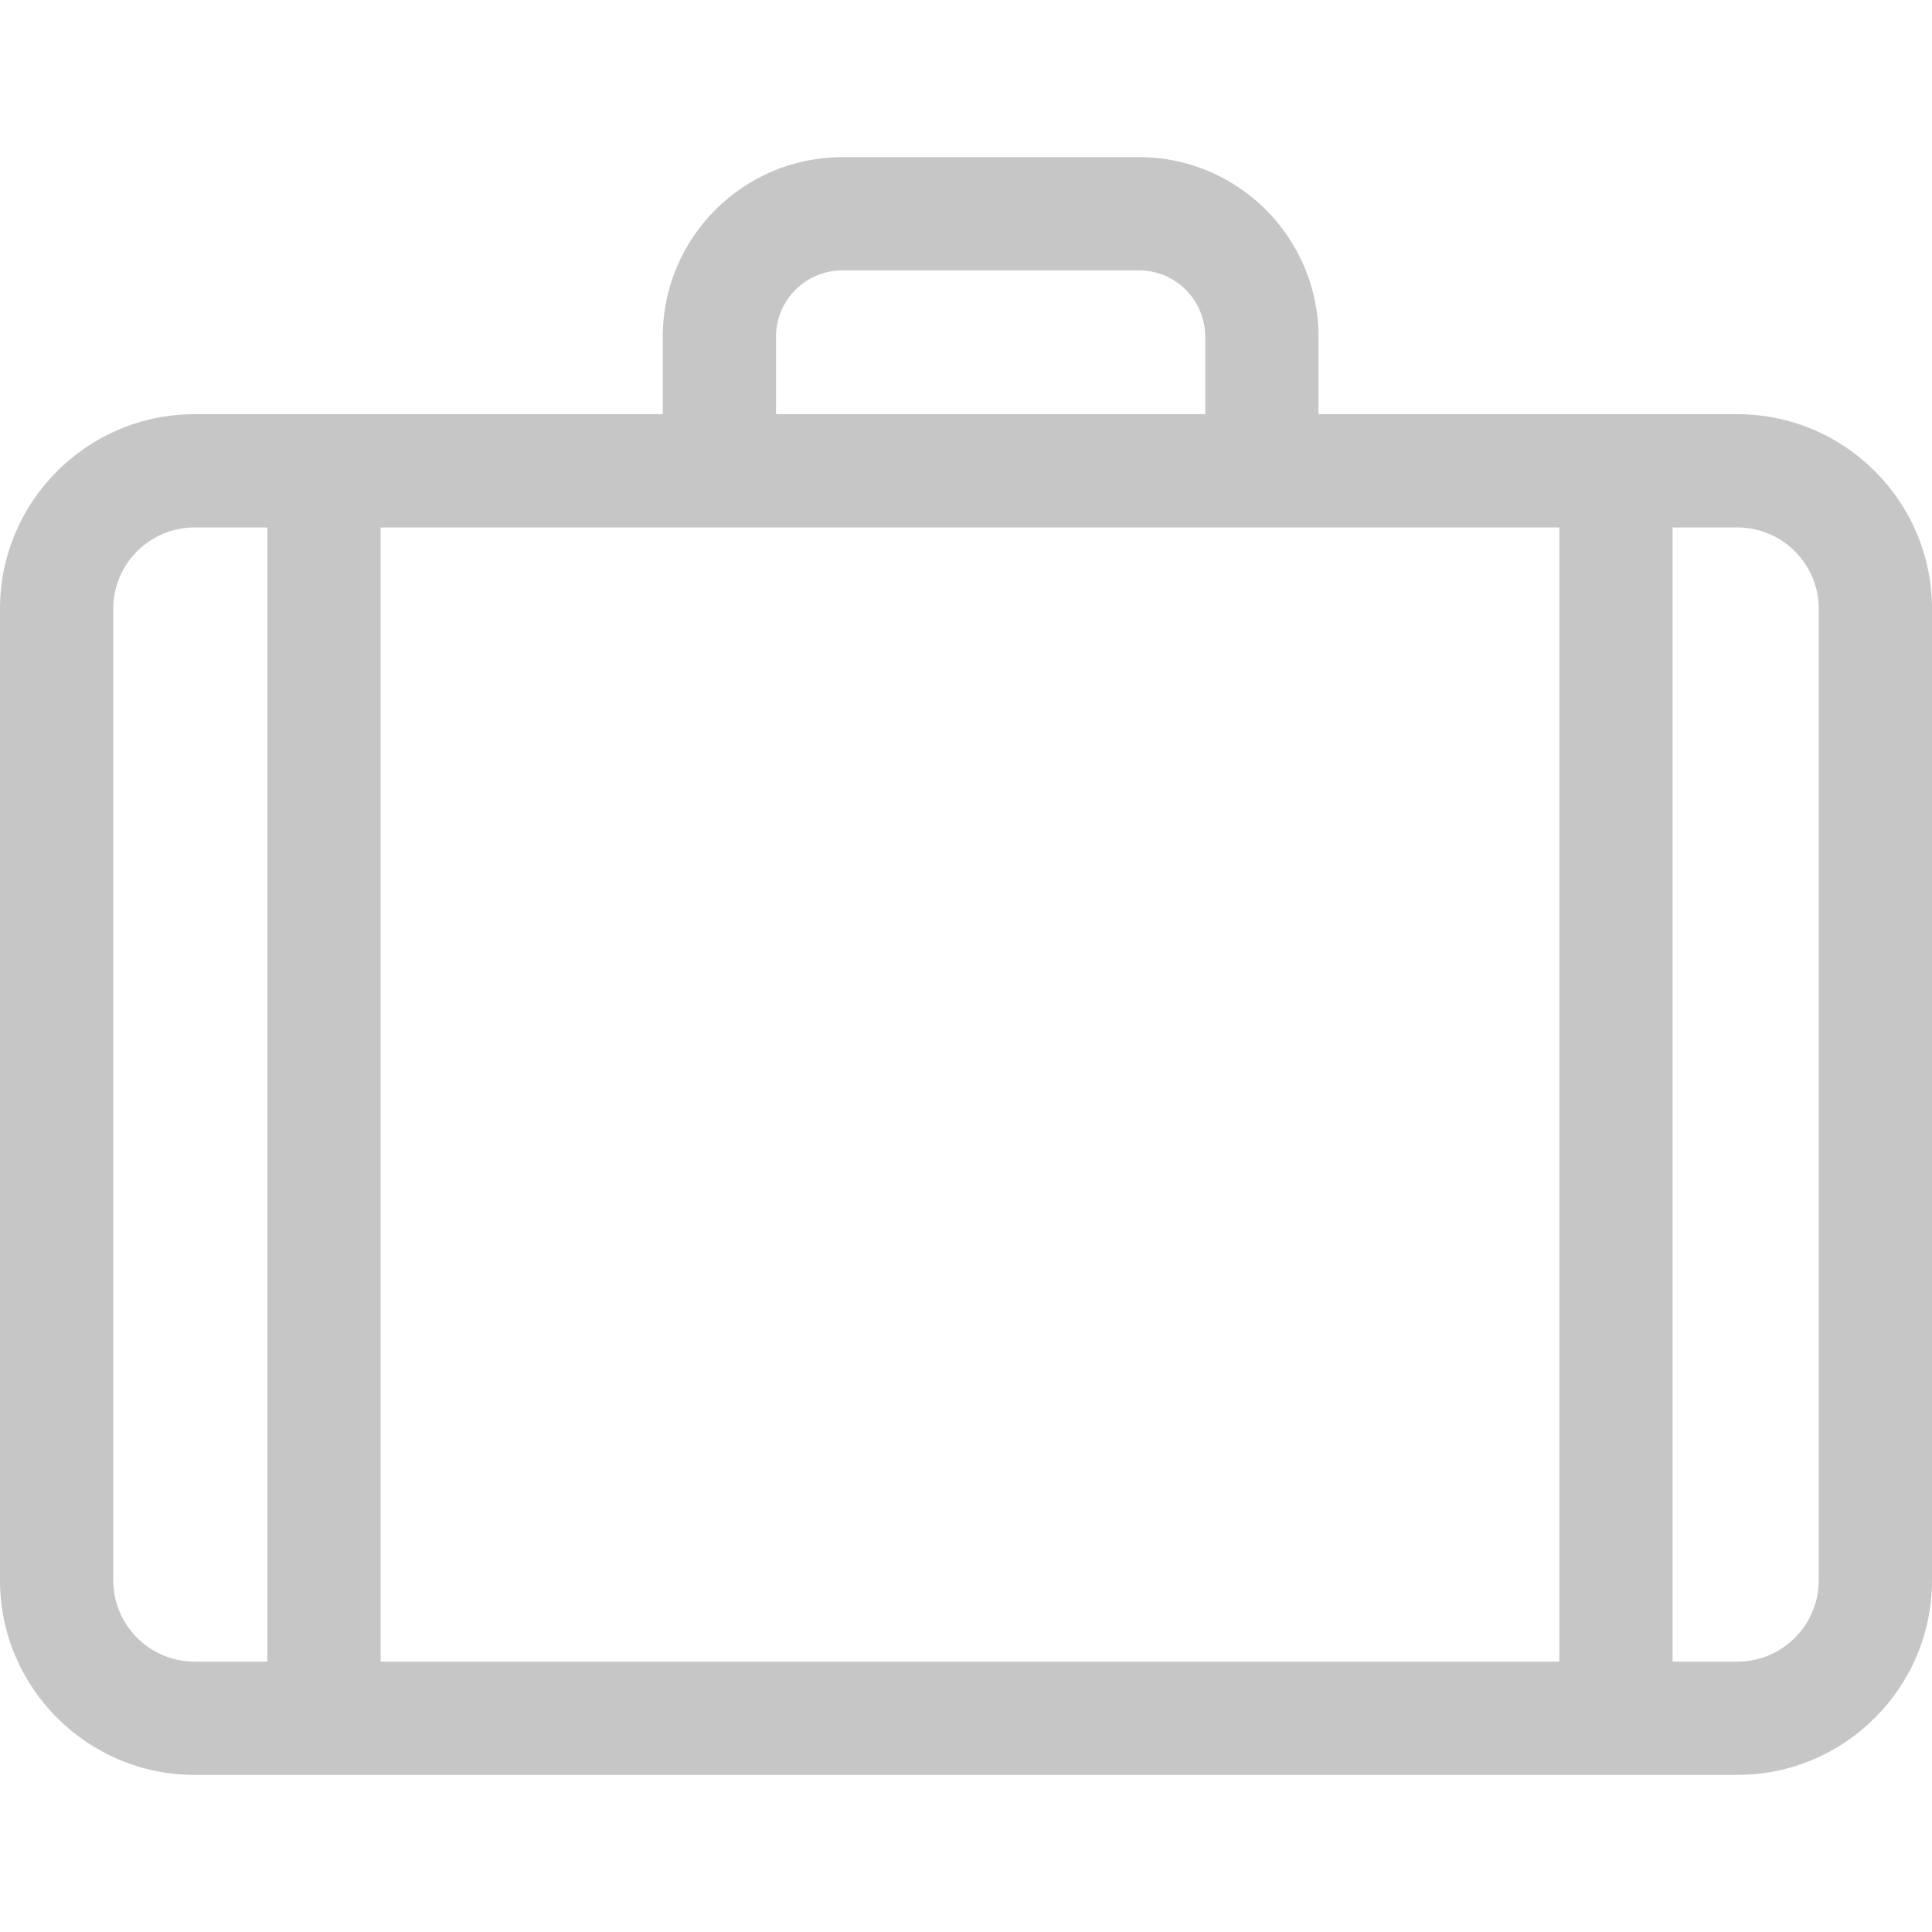 <?xml version="1.0" encoding="iso-8859-1"?>
<!-- Generator: Adobe Illustrator 19.0.0, SVG Export Plug-In . SVG Version: 6.00 Build 0)  -->
<svg xmlns="http://www.w3.org/2000/svg" xmlns:xlink="http://www.w3.org/1999/xlink" version="1.1" id="Capa_1" x="0px" y="0px" viewBox="0 0 512 512" style="enable-background:new 0 0 512 512;" xml:space="preserve" width="512px" height="512px">
<g>
	<g>
		<path d="M460.425,109.764h-111.01V89.219c0-26.237-21.345-47.583-47.582-47.583h-78.609c-26.237,0-47.582,21.346-47.582,47.583    v20.544H51.575C23.136,109.764,0,132.9,0,161.338v257.452c0,28.438,23.136,51.575,51.575,51.575h408.85    c28.438,0,51.575-23.137,51.575-51.575V161.338C512,132.9,488.863,109.764,460.425,109.764z M205.655,89.219    c0-9.688,7.881-17.57,17.569-17.57h78.609c9.688,0,17.569,7.882,17.569,17.57v20.544H205.655V89.219z M70.856,440.35H51.575    c-11.89,0.001-21.562-9.672-21.562-21.561V161.338c0-11.889,9.672-21.562,21.562-21.562h19.281V440.35z M413.233,440.351H100.869    V139.776h312.365V440.351z M481.987,418.789c0,11.889-9.673,21.562-21.562,21.562h-17.179V139.776h17.179    c11.889,0,21.562,9.673,21.562,21.562V418.789z" fill="#C6C6C6"/>
	</g>
</g>
<g>
</g>
<g>
</g>
<g>
</g>
<g>
</g>
<g>
</g>
<g>
</g>
<g>
</g>
<g>
</g>
<g>
</g>
<g>
</g>
<g>
</g>
<g>
</g>
<g>
</g>
<g>
</g>
<g>
</g>
</svg>
